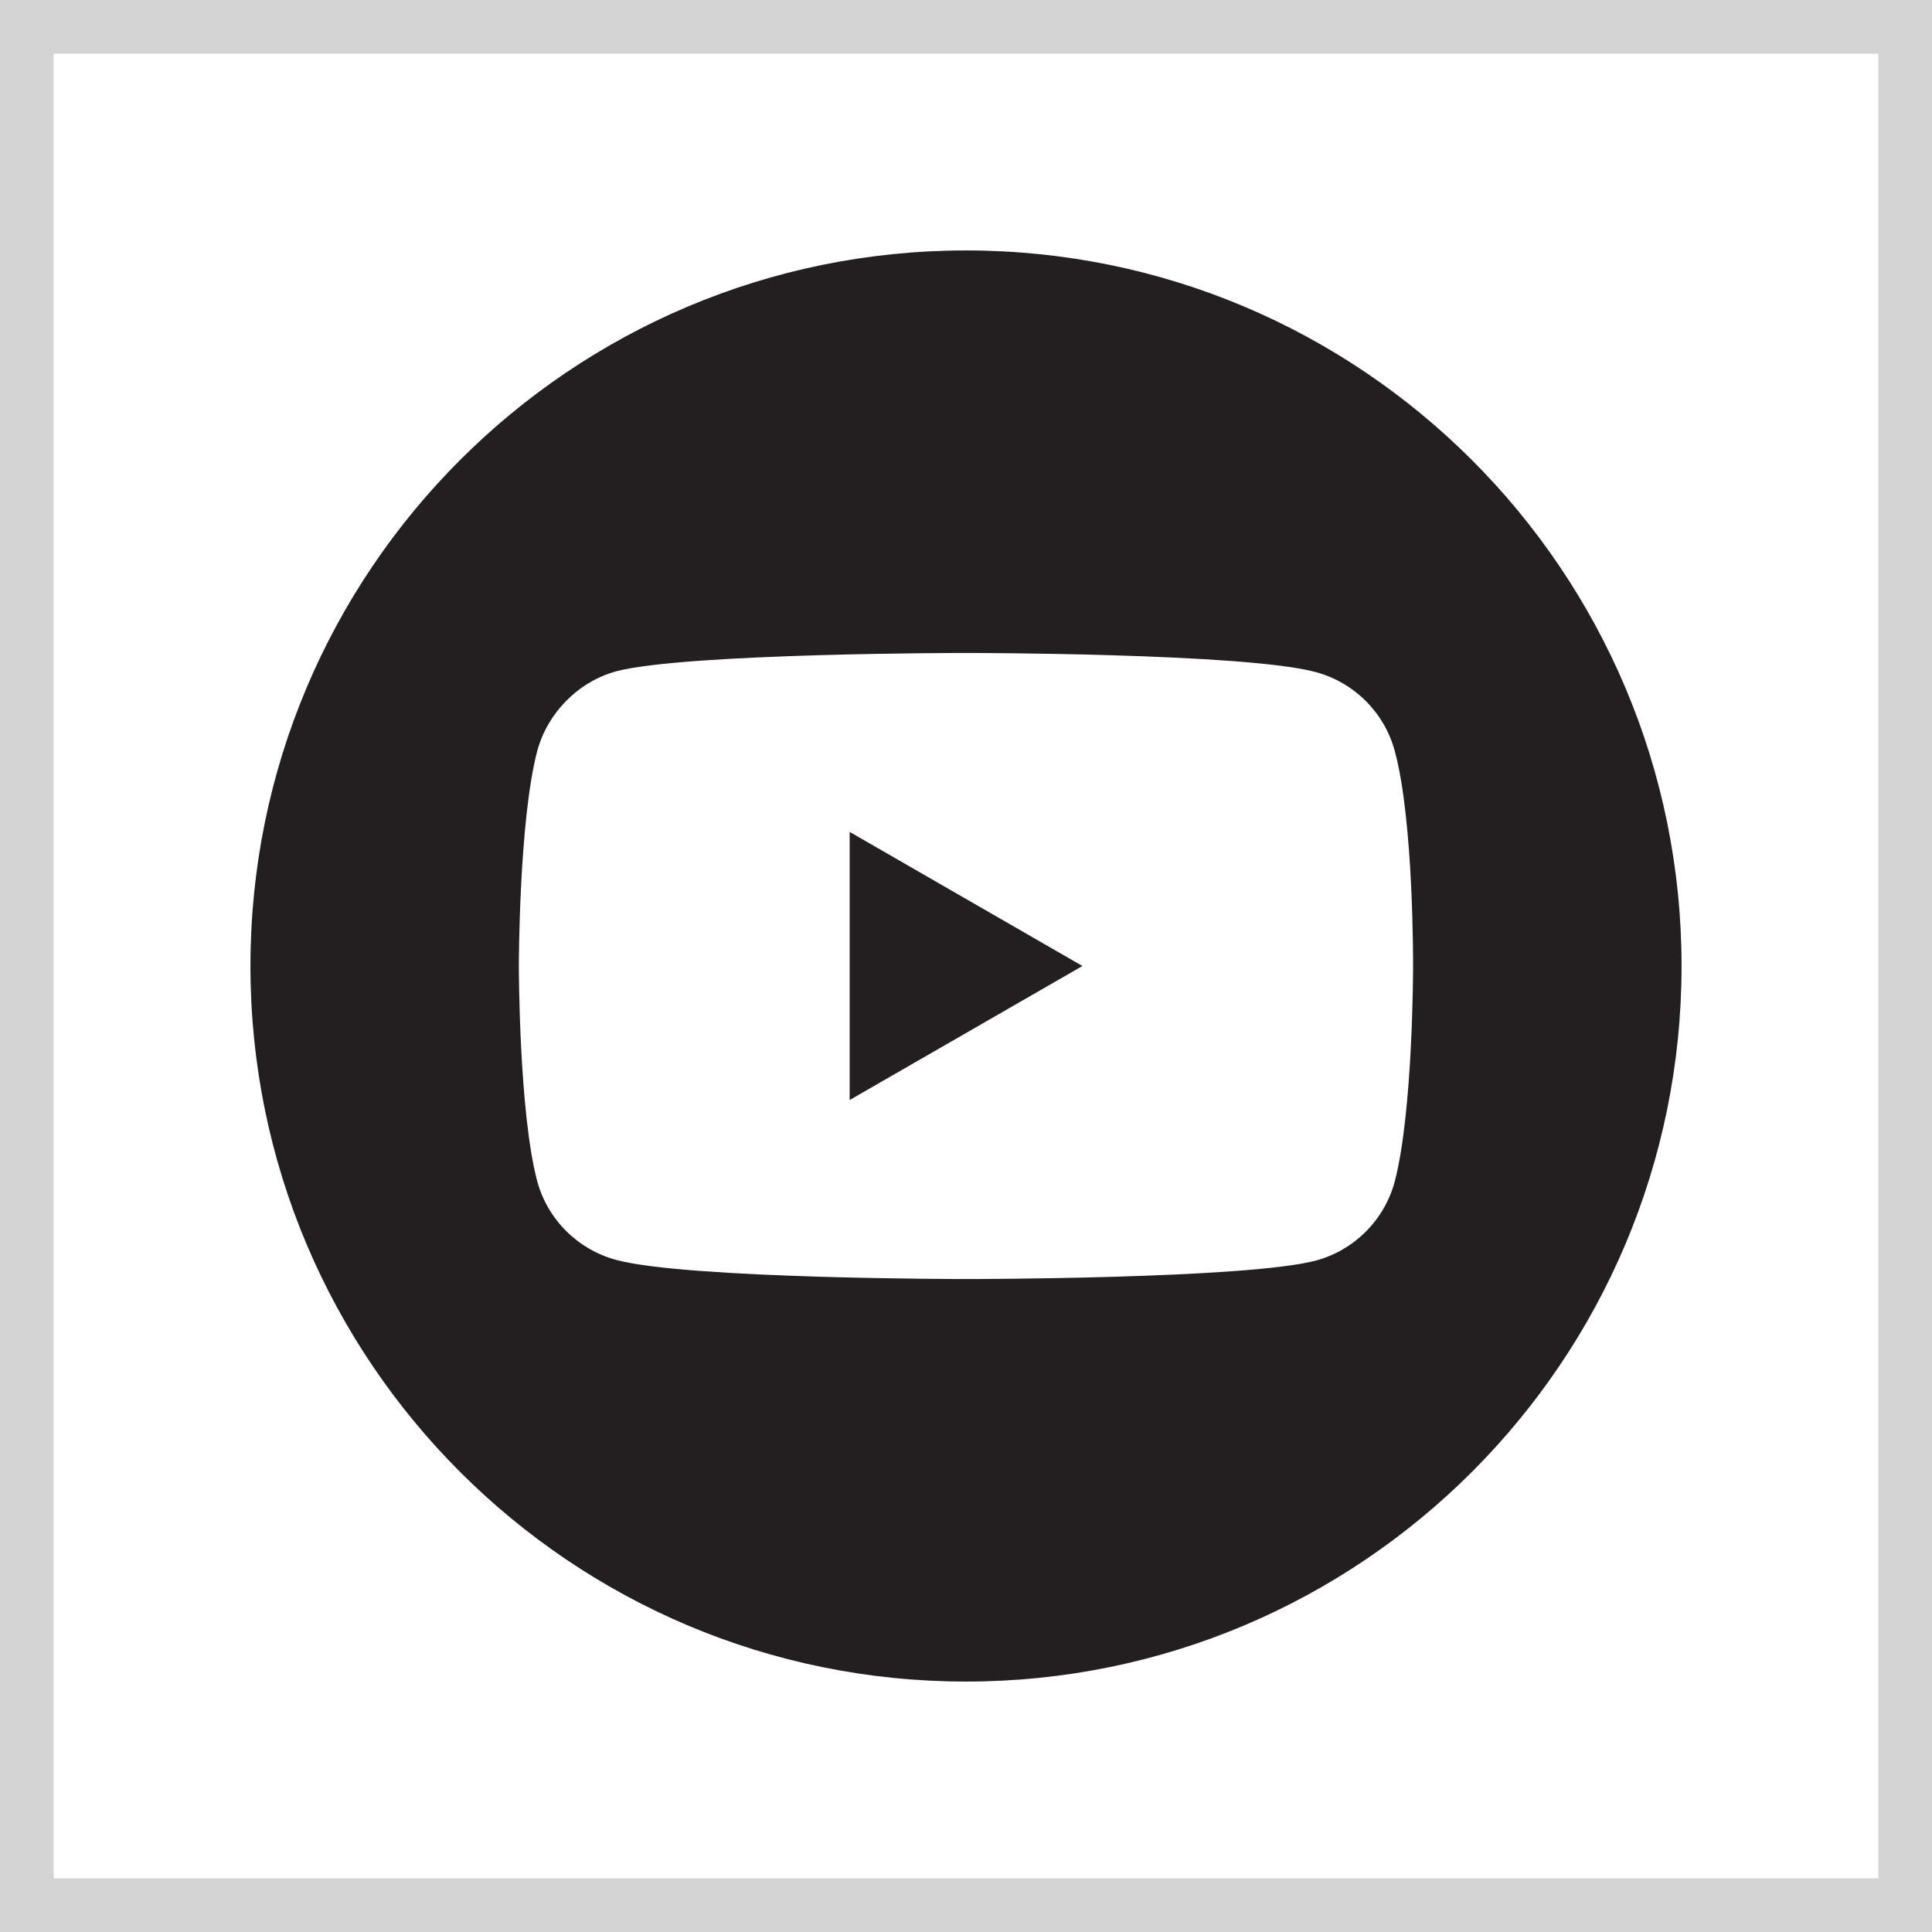 <?xml version="1.0" encoding="utf-8"?>
<!-- Generator: Adobe Illustrator 15.0.0, SVG Export Plug-In . SVG Version: 6.00 Build 0)  -->
<!DOCTYPE svg PUBLIC "-//W3C//DTD SVG 1.1//EN" "http://www.w3.org/Graphics/SVG/1.1/DTD/svg11.dtd">
<svg version="1.1" id="Warstwa_1" xmlns="http://www.w3.org/2000/svg" xmlns:xlink="http://www.w3.org/1999/xlink" x="0px" y="0px"
	 width="27px" height="27px" viewBox="0 0 27 27" enable-background="new 0 0 27 27" xml:space="preserve">
<rect x="0" y="0" width="27" height="27" fill="#808080" stroke="none"/>
<g>
	<rect x="0.375" y="0.375" fill="#FFFFFF" width="26.25" height="26.25"/>
	<path fill="#D4D4D4" d="M26.25,0.75v25.5H0.75V0.75H26.25 M27,0H0v27h27V0L27,0z"/>
</g>
<path fill="#231F20" d="M11.874,15.373l3.253-1.873l-3.253-1.874V15.373z"/>
<path fill="#231F20" d="M13.5,3.5c-5.522,0-10,4.478-10,10c0,5.521,4.478,10,10,10c5.521,0,10-4.479,10-10
	C23.5,7.978,19.021,3.5,13.5,3.5z M19.748,13.51c0,0,0,2.028-0.257,3.005c-0.144,0.535-0.566,0.958-1.102,1.102
	c-0.978,0.258-4.89,0.258-4.89,0.258s-3.901,0-4.89-0.268c-0.535-0.145-0.958-0.566-1.102-1.102C7.251,15.538,7.251,13.5,7.251,13.5
	s0-2.028,0.257-3.006C7.653,9.959,8.085,9.526,8.61,9.382c0.978-0.257,4.89-0.257,4.89-0.257s3.912,0,4.89,0.268
	c0.535,0.144,0.958,0.566,1.102,1.102C19.759,11.472,19.748,13.51,19.748,13.51z"/>
</svg>

